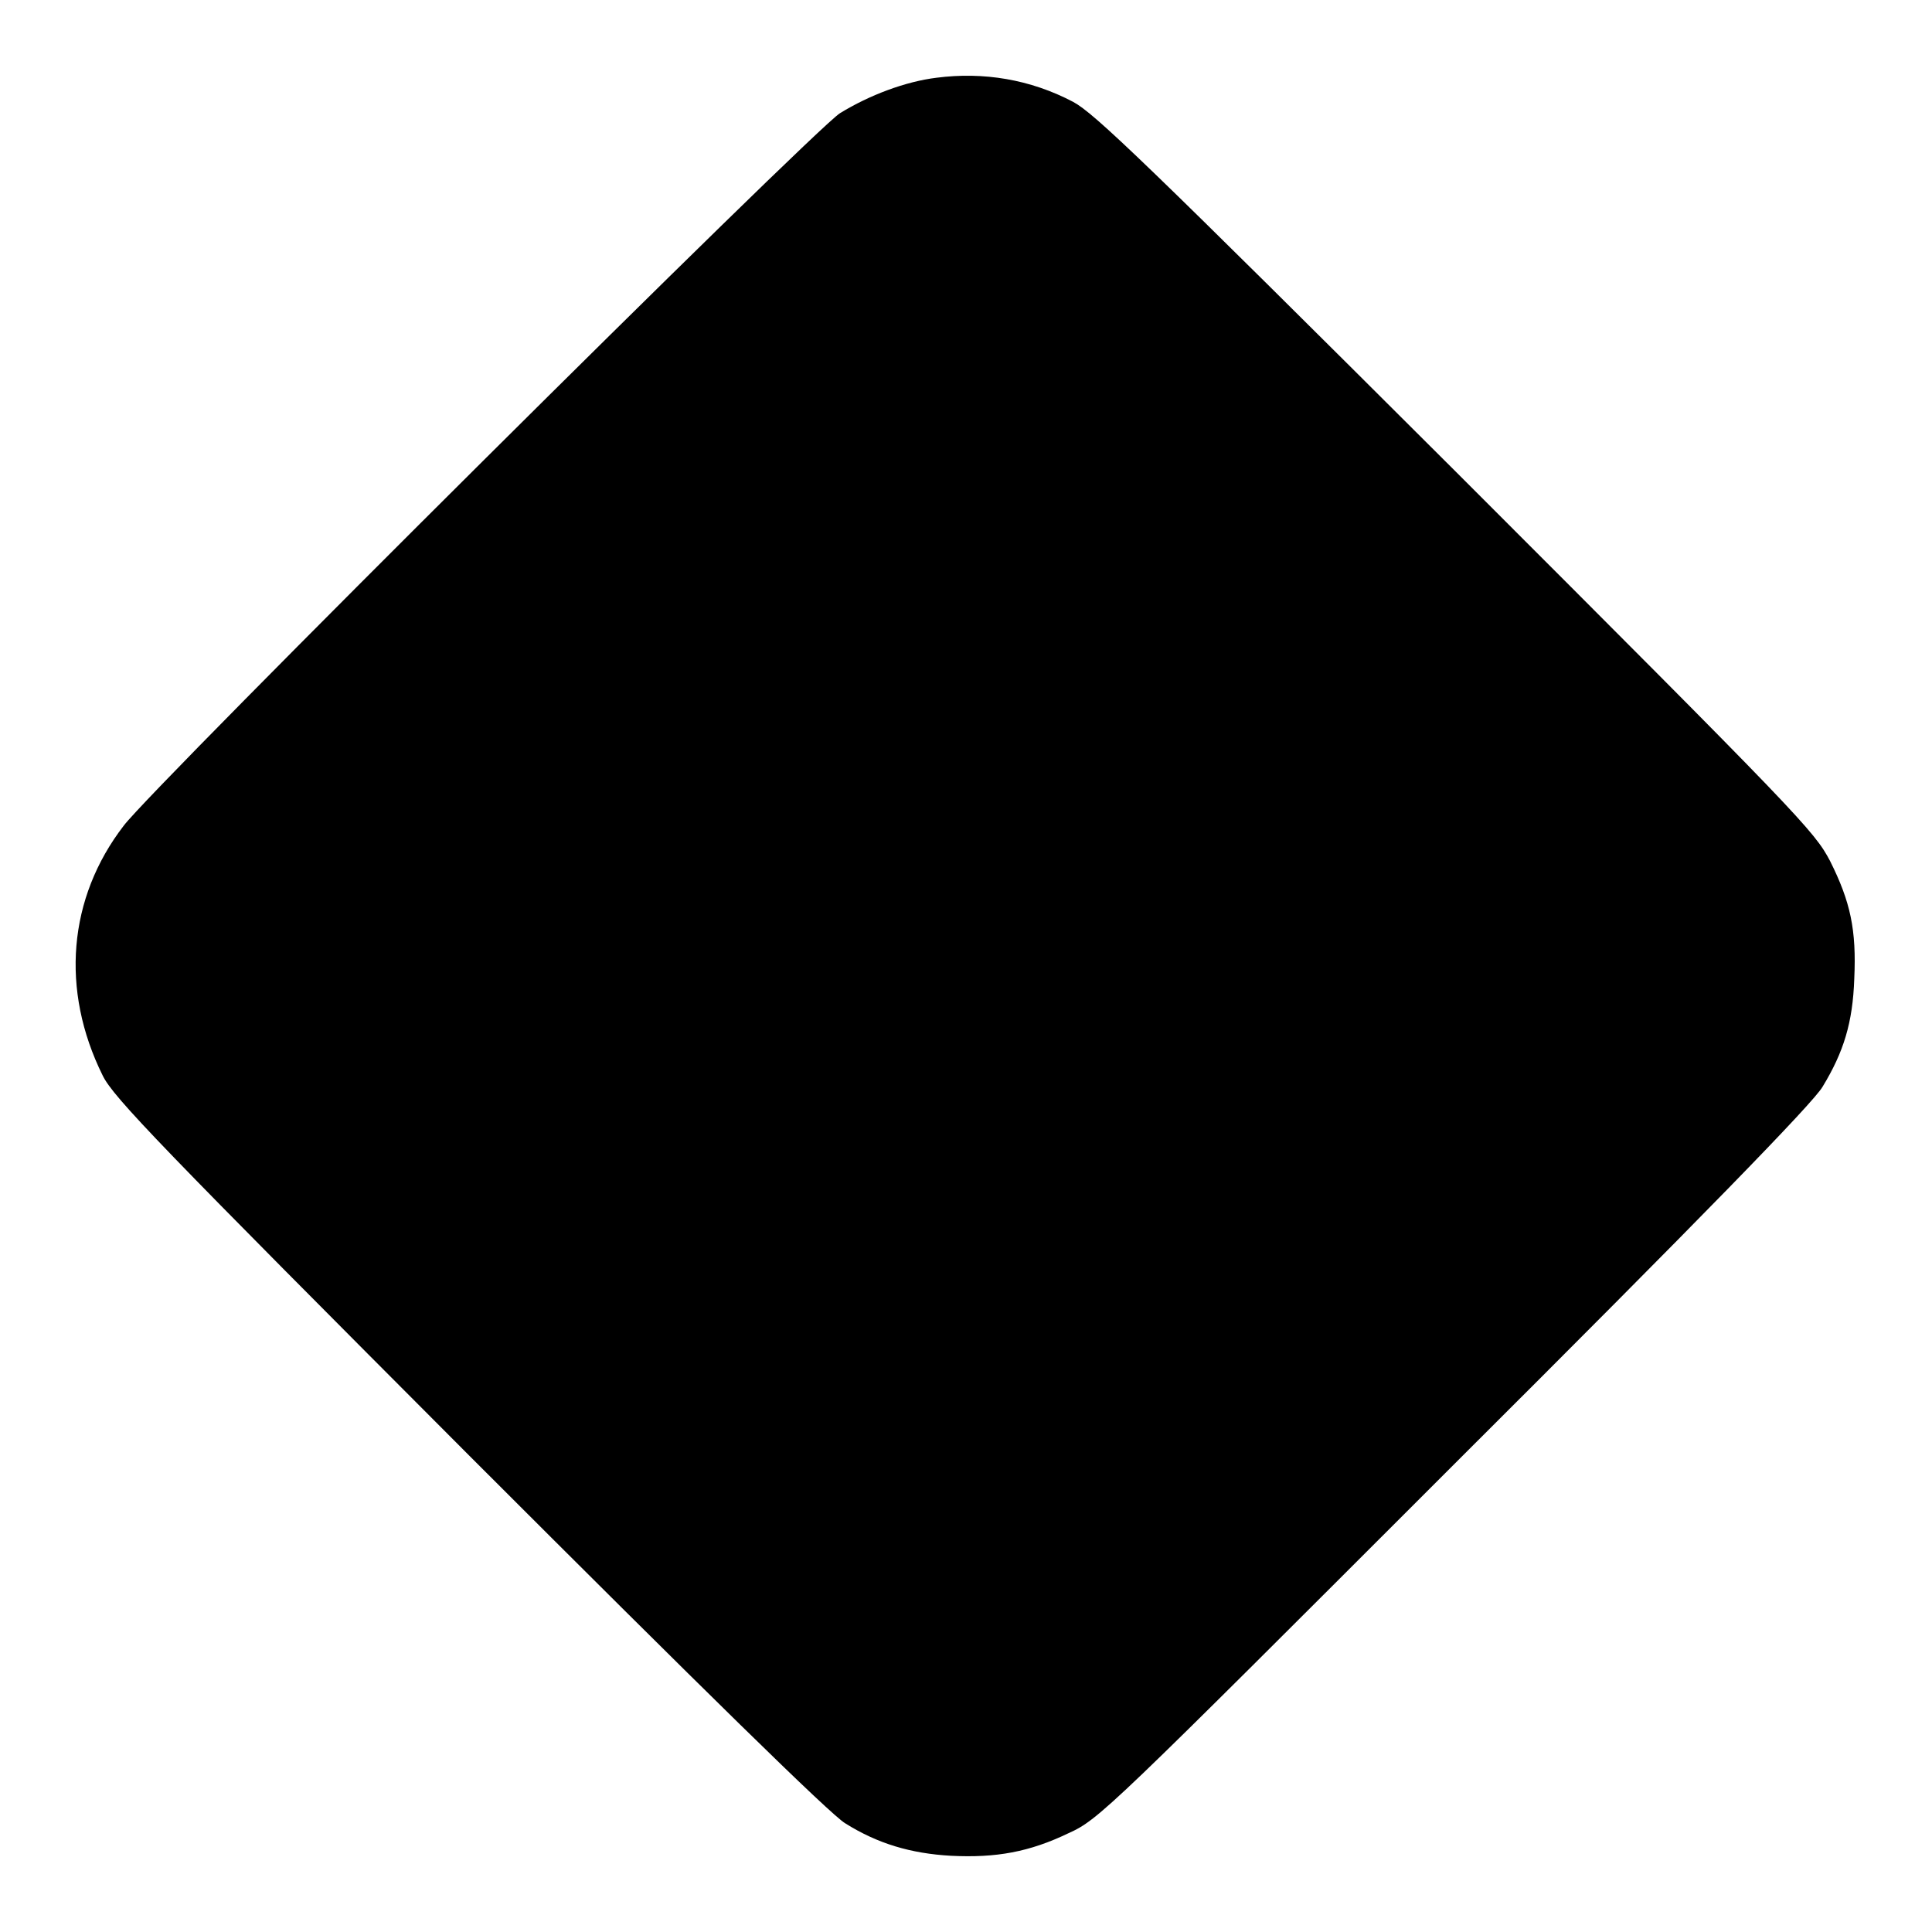 <?xml version="1.0" encoding="utf-8"?>
<!-- Svg Vector Icons : http://www.onlinewebfonts.com/icon -->
<!DOCTYPE svg PUBLIC "-//W3C//DTD SVG 1.1//EN" "http://www.w3.org/Graphics/SVG/1.1/DTD/svg11.dtd">
<svg version="1.1" xmlns="http://www.w3.org/2000/svg" xmlns:xlink="http://www.w3.org/1999/xlink" x="0px" y="0px" viewBox="0 0 256 256" enable-background="new 0 0 256 256" xml:space="preserve">
<g><g><g><path fill="#000000" d="M124.1,10.3c-4.1,0.5-8.9,2.3-12.8,4.7c-3.4,2.1-91,89.2-94.9,94.4C9,119,8,131.2,13.6,142.5c1.4,2.9,7.7,9.4,48.6,50.4c31,31,47.9,47.6,49.8,48.7c4.3,2.7,8.7,4,14,4.3c6,0.3,10.4-0.5,15.6-3c4-1.8,5.3-3.1,51.1-48.9c32.8-32.7,47.6-47.9,48.8-50c2.8-4.6,4-8.5,4.2-14.3c0.3-6.5-0.5-10.2-3.2-15.6c-2.1-4-3.9-5.9-49.6-51.6c-41.3-41.2-47.9-47.5-50.7-49C136.5,10.5,130.3,9.5,124.1,10.3z"/></g></g></g>
</svg>